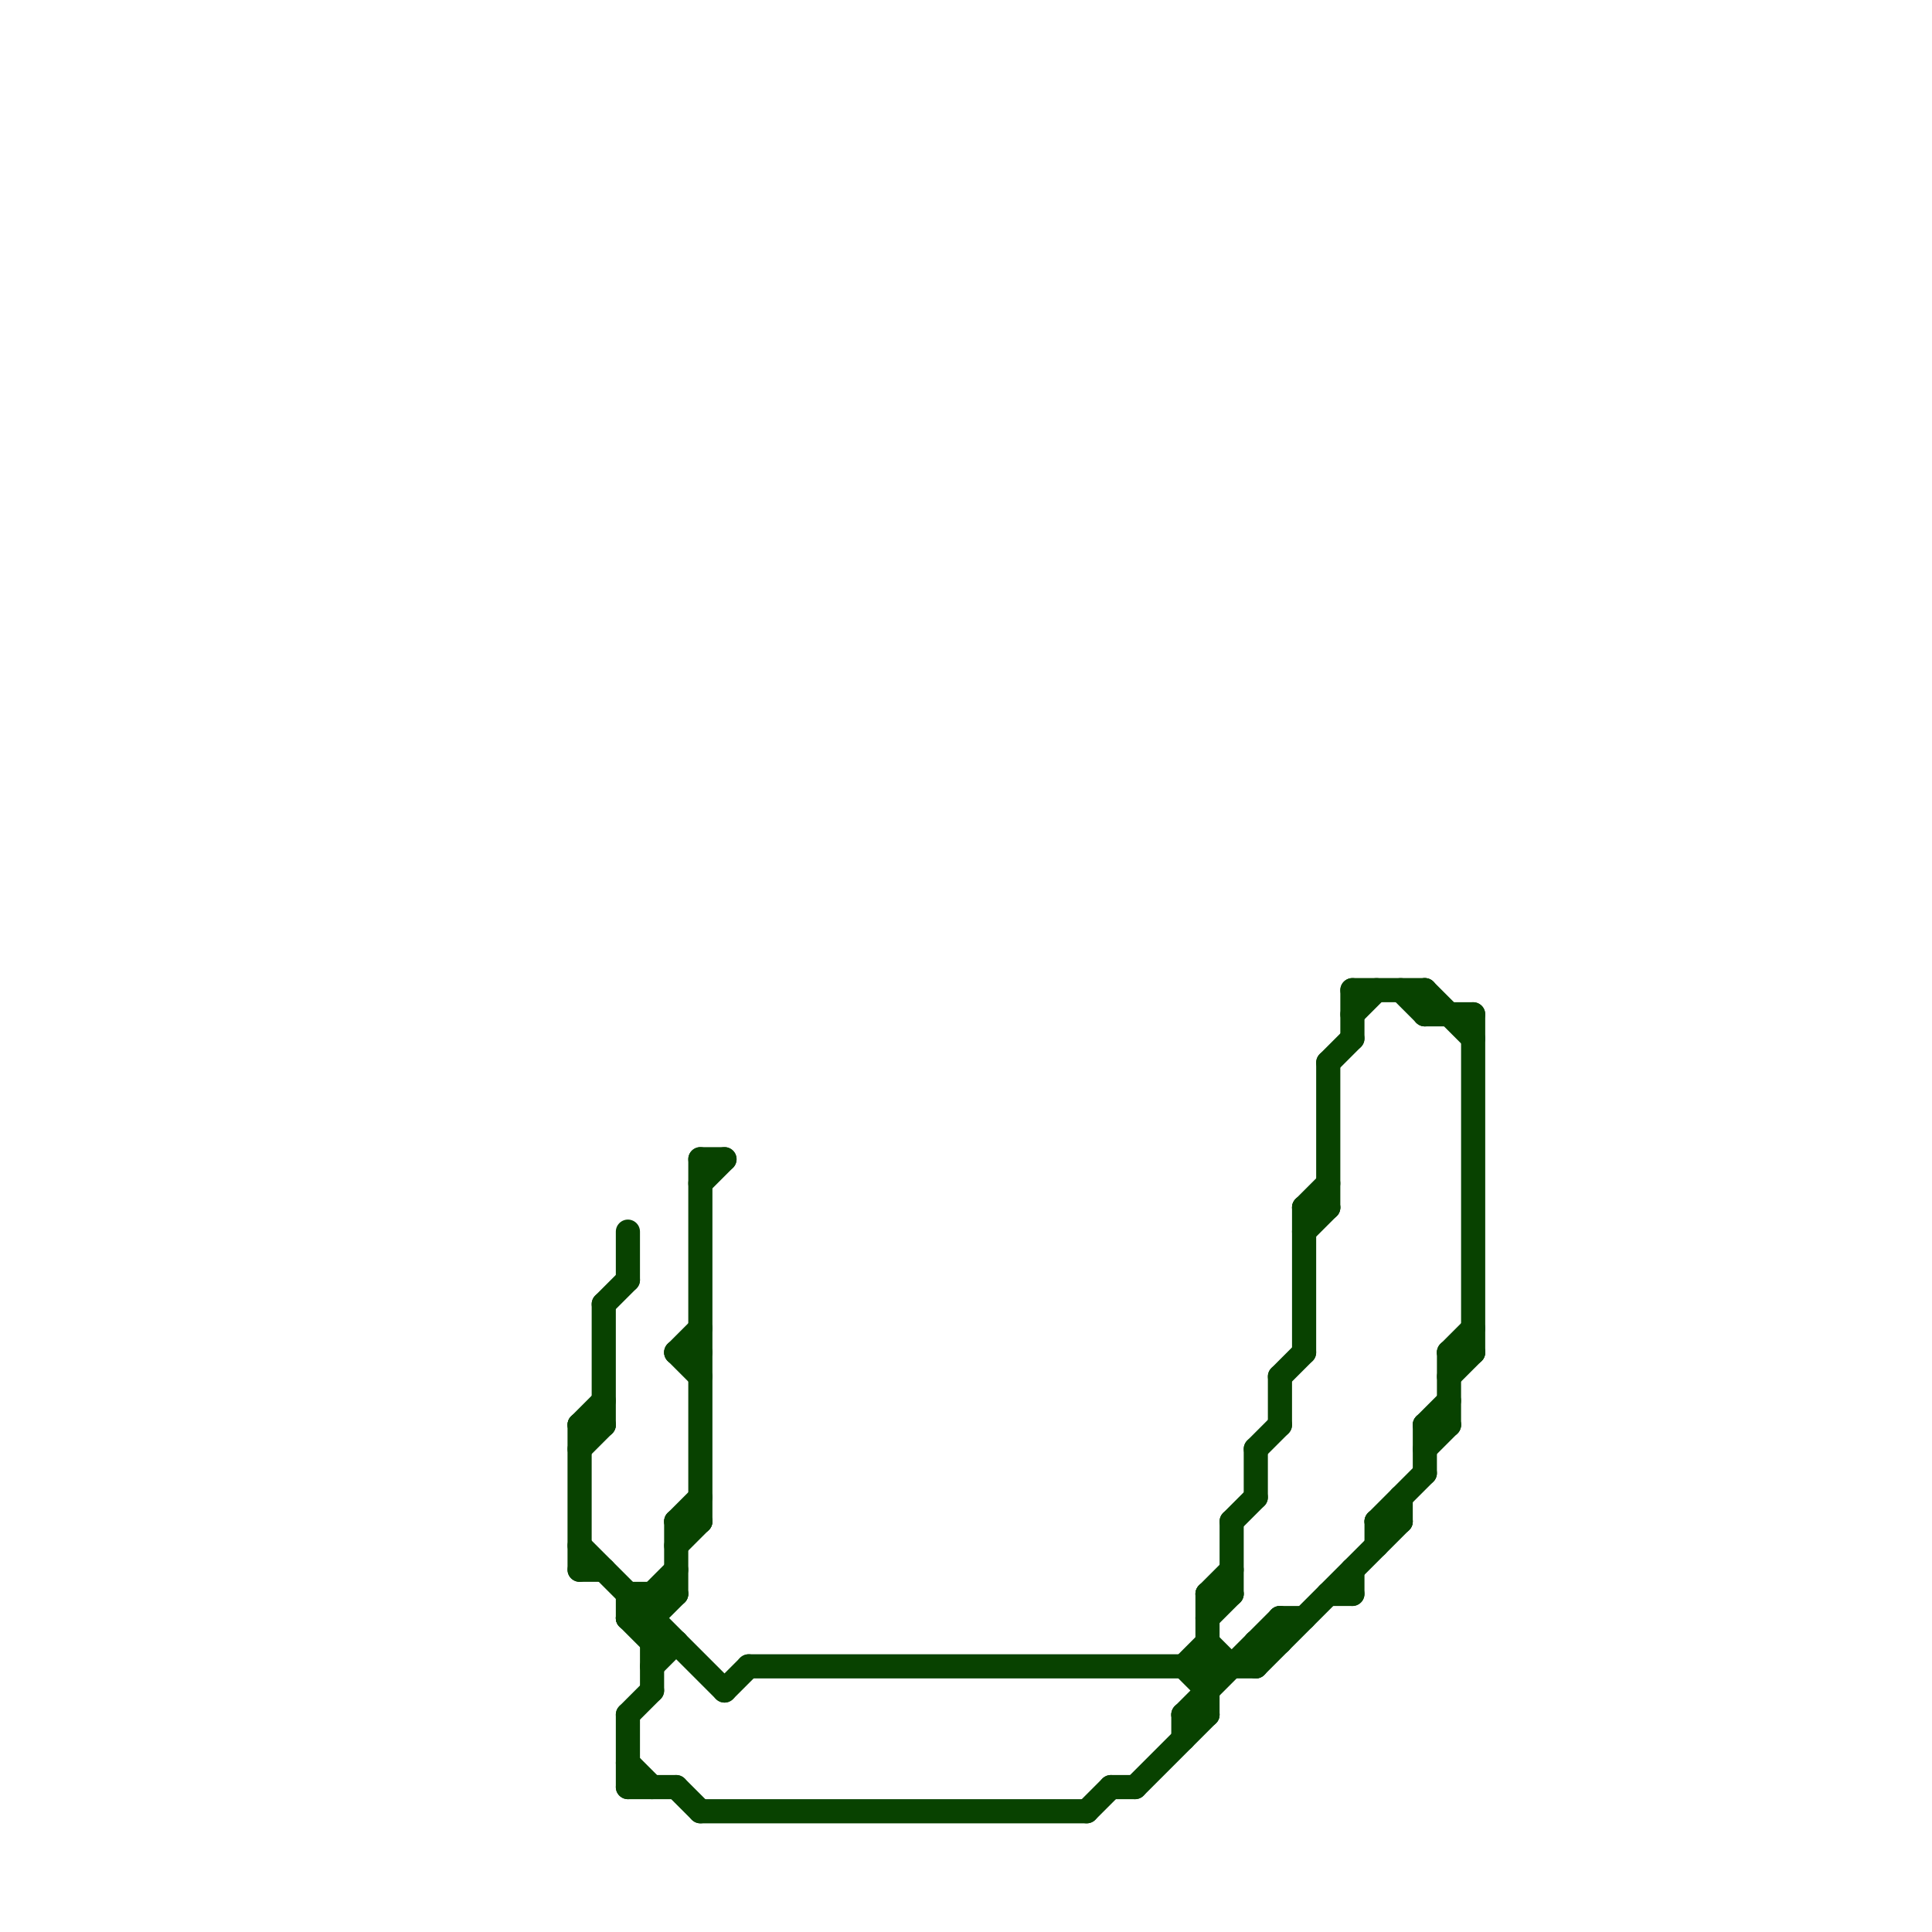 
<svg version="1.1" xmlns="http://www.w3.org/2000/svg" viewBox="0 0 80 80">
<style>text { font: 1px Helvetica; font-weight: 600; white-space: pre; dominant-baseline: central; } line { stroke-width: 1; fill: none; stroke-linecap: round; stroke-linejoin: round; } .c0 { stroke: #084200 }</style><defs><g id="wm-xf"><circle r="1.2" fill="#000"/><circle r="0.9" fill="#fff"/><circle r="0.6" fill="#000"/><circle r="0.3" fill="#fff"/></g><g id="wm"><circle r="0.6" fill="#000"/><circle r="0.3" fill="#fff"/></g></defs><line class="c0" x1="24" y1="59" x2="25" y2="59"/><line class="c0" x1="24" y1="64" x2="30" y2="70"/><line class="c0" x1="59" y1="59" x2="59" y2="61"/><line class="c0" x1="52" y1="69" x2="58" y2="63"/><line class="c0" x1="55" y1="66" x2="56" y2="66"/><line class="c0" x1="49" y1="69" x2="50" y2="68"/><line class="c0" x1="28" y1="56" x2="29" y2="56"/><line class="c0" x1="60" y1="57" x2="61" y2="56"/><line class="c0" x1="49" y1="71" x2="50" y2="71"/><line class="c0" x1="24" y1="65" x2="25" y2="65"/><line class="c0" x1="26" y1="71" x2="27" y2="70"/><line class="c0" x1="49" y1="71" x2="49" y2="72"/><line class="c0" x1="49" y1="69" x2="50" y2="70"/><line class="c0" x1="28" y1="63" x2="29" y2="62"/><line class="c0" x1="54" y1="50" x2="55" y2="50"/><line class="c0" x1="26" y1="67" x2="27" y2="67"/><line class="c0" x1="29" y1="49" x2="30" y2="48"/><line class="c0" x1="58" y1="41" x2="59" y2="42"/><line class="c0" x1="26" y1="66" x2="28" y2="66"/><line class="c0" x1="53" y1="57" x2="54" y2="56"/><line class="c0" x1="55" y1="44" x2="55" y2="50"/><line class="c0" x1="24" y1="60" x2="25" y2="59"/><line class="c0" x1="24" y1="59" x2="25" y2="58"/><line class="c0" x1="57" y1="63" x2="59" y2="61"/><line class="c0" x1="52" y1="68" x2="53" y2="68"/><line class="c0" x1="60" y1="56" x2="61" y2="56"/><line class="c0" x1="49" y1="71" x2="53" y2="67"/><line class="c0" x1="52" y1="68" x2="52" y2="69"/><line class="c0" x1="56" y1="65" x2="56" y2="66"/><line class="c0" x1="28" y1="64" x2="29" y2="63"/><line class="c0" x1="50" y1="66" x2="51" y2="66"/><line class="c0" x1="53" y1="57" x2="53" y2="59"/><line class="c0" x1="50" y1="68" x2="51" y2="69"/><line class="c0" x1="26" y1="51" x2="26" y2="53"/><line class="c0" x1="56" y1="41" x2="59" y2="41"/><line class="c0" x1="60" y1="56" x2="60" y2="59"/><line class="c0" x1="51" y1="63" x2="51" y2="66"/><line class="c0" x1="27" y1="69" x2="28" y2="68"/><line class="c0" x1="54" y1="50" x2="55" y2="49"/><line class="c0" x1="52" y1="60" x2="52" y2="62"/><line class="c0" x1="59" y1="59" x2="60" y2="59"/><line class="c0" x1="29" y1="48" x2="30" y2="48"/><line class="c0" x1="28" y1="63" x2="29" y2="63"/><line class="c0" x1="24" y1="59" x2="24" y2="65"/><line class="c0" x1="61" y1="42" x2="61" y2="56"/><line class="c0" x1="26" y1="67" x2="27" y2="68"/><line class="c0" x1="53" y1="67" x2="54" y2="67"/><line class="c0" x1="26" y1="66" x2="26" y2="67"/><line class="c0" x1="26" y1="74" x2="28" y2="74"/><line class="c0" x1="52" y1="60" x2="53" y2="59"/><line class="c0" x1="53" y1="67" x2="53" y2="68"/><line class="c0" x1="59" y1="41" x2="61" y2="43"/><line class="c0" x1="59" y1="42" x2="61" y2="42"/><line class="c0" x1="29" y1="48" x2="29" y2="63"/><line class="c0" x1="28" y1="56" x2="29" y2="55"/><line class="c0" x1="50" y1="66" x2="51" y2="65"/><line class="c0" x1="54" y1="51" x2="55" y2="50"/><line class="c0" x1="58" y1="62" x2="58" y2="63"/><line class="c0" x1="27" y1="66" x2="27" y2="70"/><line class="c0" x1="51" y1="63" x2="52" y2="62"/><line class="c0" x1="59" y1="60" x2="60" y2="59"/><line class="c0" x1="26" y1="67" x2="28" y2="65"/><line class="c0" x1="57" y1="63" x2="58" y2="63"/><line class="c0" x1="30" y1="70" x2="31" y2="69"/><line class="c0" x1="56" y1="42" x2="57" y2="41"/><line class="c0" x1="28" y1="56" x2="29" y2="57"/><line class="c0" x1="25" y1="54" x2="25" y2="59"/><line class="c0" x1="54" y1="50" x2="54" y2="56"/><line class="c0" x1="57" y1="63" x2="57" y2="64"/><line class="c0" x1="50" y1="67" x2="51" y2="66"/><line class="c0" x1="31" y1="69" x2="52" y2="69"/><line class="c0" x1="47" y1="74" x2="50" y2="71"/><line class="c0" x1="28" y1="74" x2="29" y2="75"/><line class="c0" x1="46" y1="74" x2="47" y2="74"/><line class="c0" x1="56" y1="41" x2="56" y2="43"/><line class="c0" x1="26" y1="73" x2="27" y2="74"/><line class="c0" x1="50" y1="66" x2="50" y2="71"/><line class="c0" x1="27" y1="67" x2="28" y2="66"/><line class="c0" x1="45" y1="75" x2="46" y2="74"/><line class="c0" x1="59" y1="59" x2="60" y2="58"/><line class="c0" x1="26" y1="71" x2="26" y2="74"/><line class="c0" x1="60" y1="56" x2="61" y2="55"/><line class="c0" x1="27" y1="68" x2="28" y2="68"/><line class="c0" x1="28" y1="63" x2="28" y2="66"/><line class="c0" x1="59" y1="41" x2="59" y2="42"/><line class="c0" x1="25" y1="54" x2="26" y2="53"/><line class="c0" x1="55" y1="44" x2="56" y2="43"/><line class="c0" x1="29" y1="75" x2="45" y2="75"/>
</svg>
